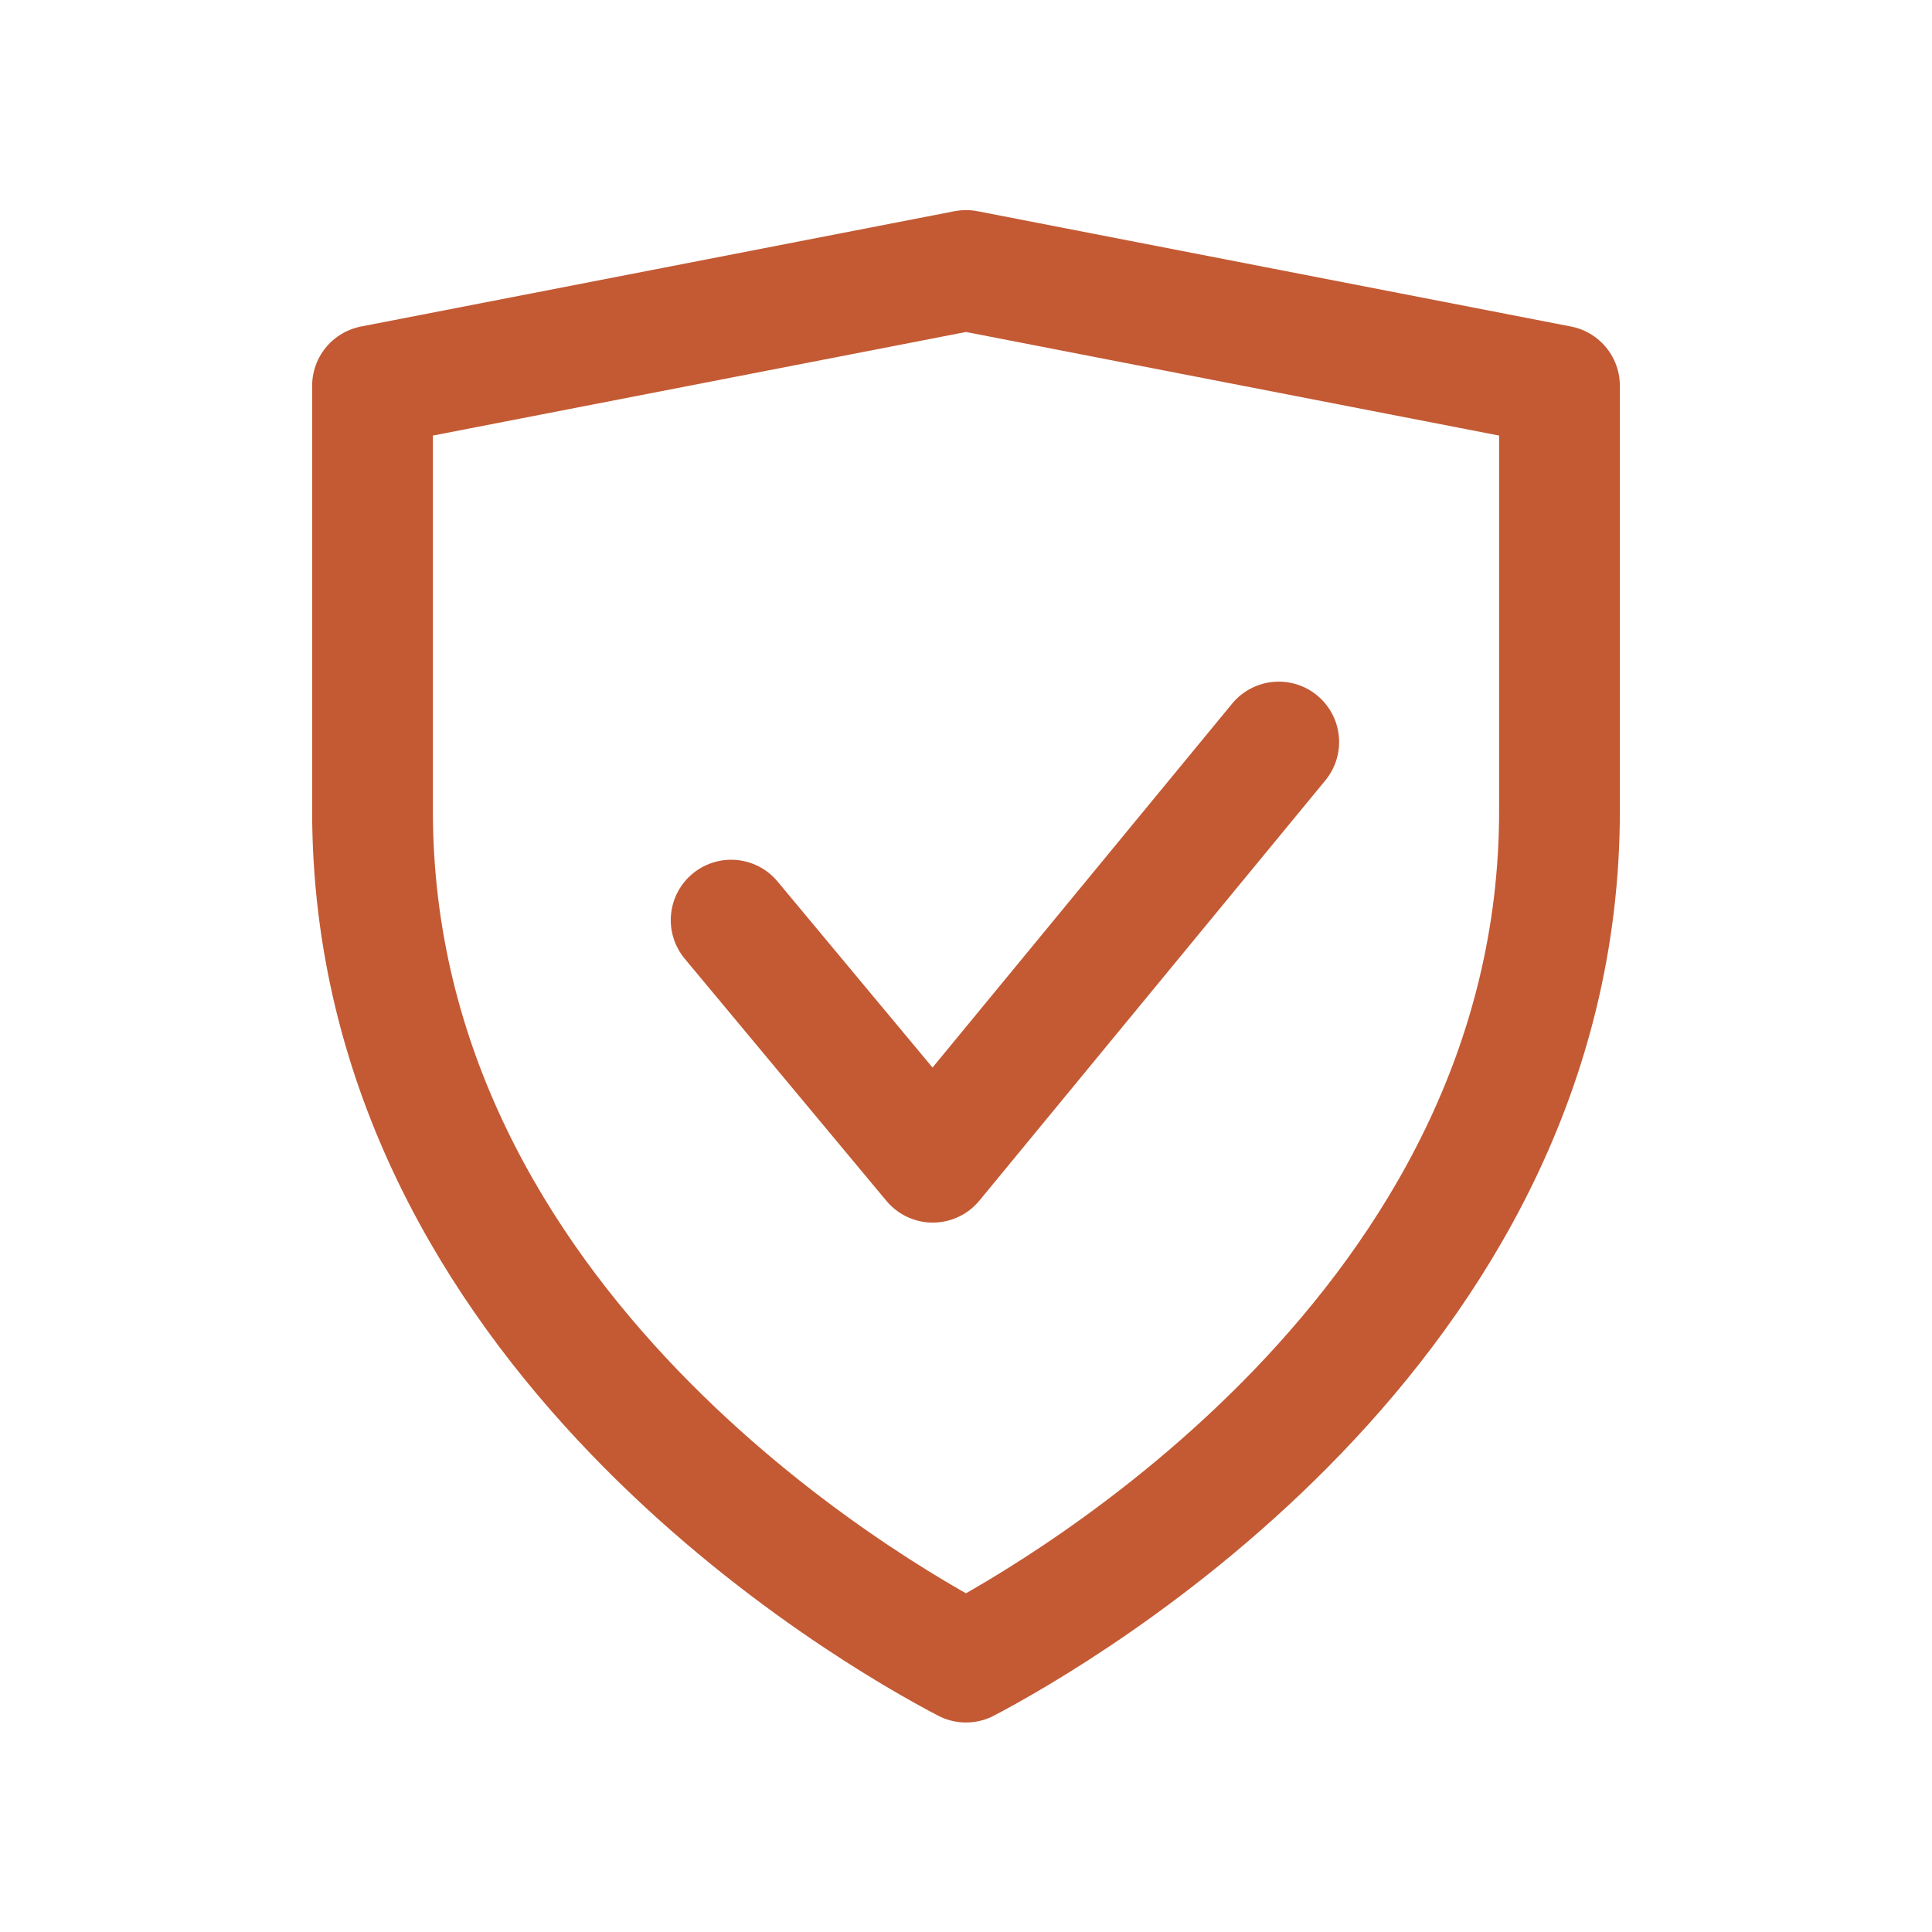 <?xml version="1.0" encoding="UTF-8"?><svg id="Layer_1" xmlns="http://www.w3.org/2000/svg" viewBox="0 0 32 32"><defs><style>.cls-1{fill:none;stroke:#c35a34;stroke-linecap:round;stroke-linejoin:round;stroke-width:2px;}</style></defs><polyline class="cls-1" points="21.18 12.29 15.45 19.25 12.11 15.24"/><path class="cls-1" d="m25.83,13.43c0,8.55-8.29,13.29-9.83,14.1-1.55-.81-9.83-5.54-9.83-14.1v-7.04l9.83-1.91,9.83,1.91v7.04Z"/></svg>